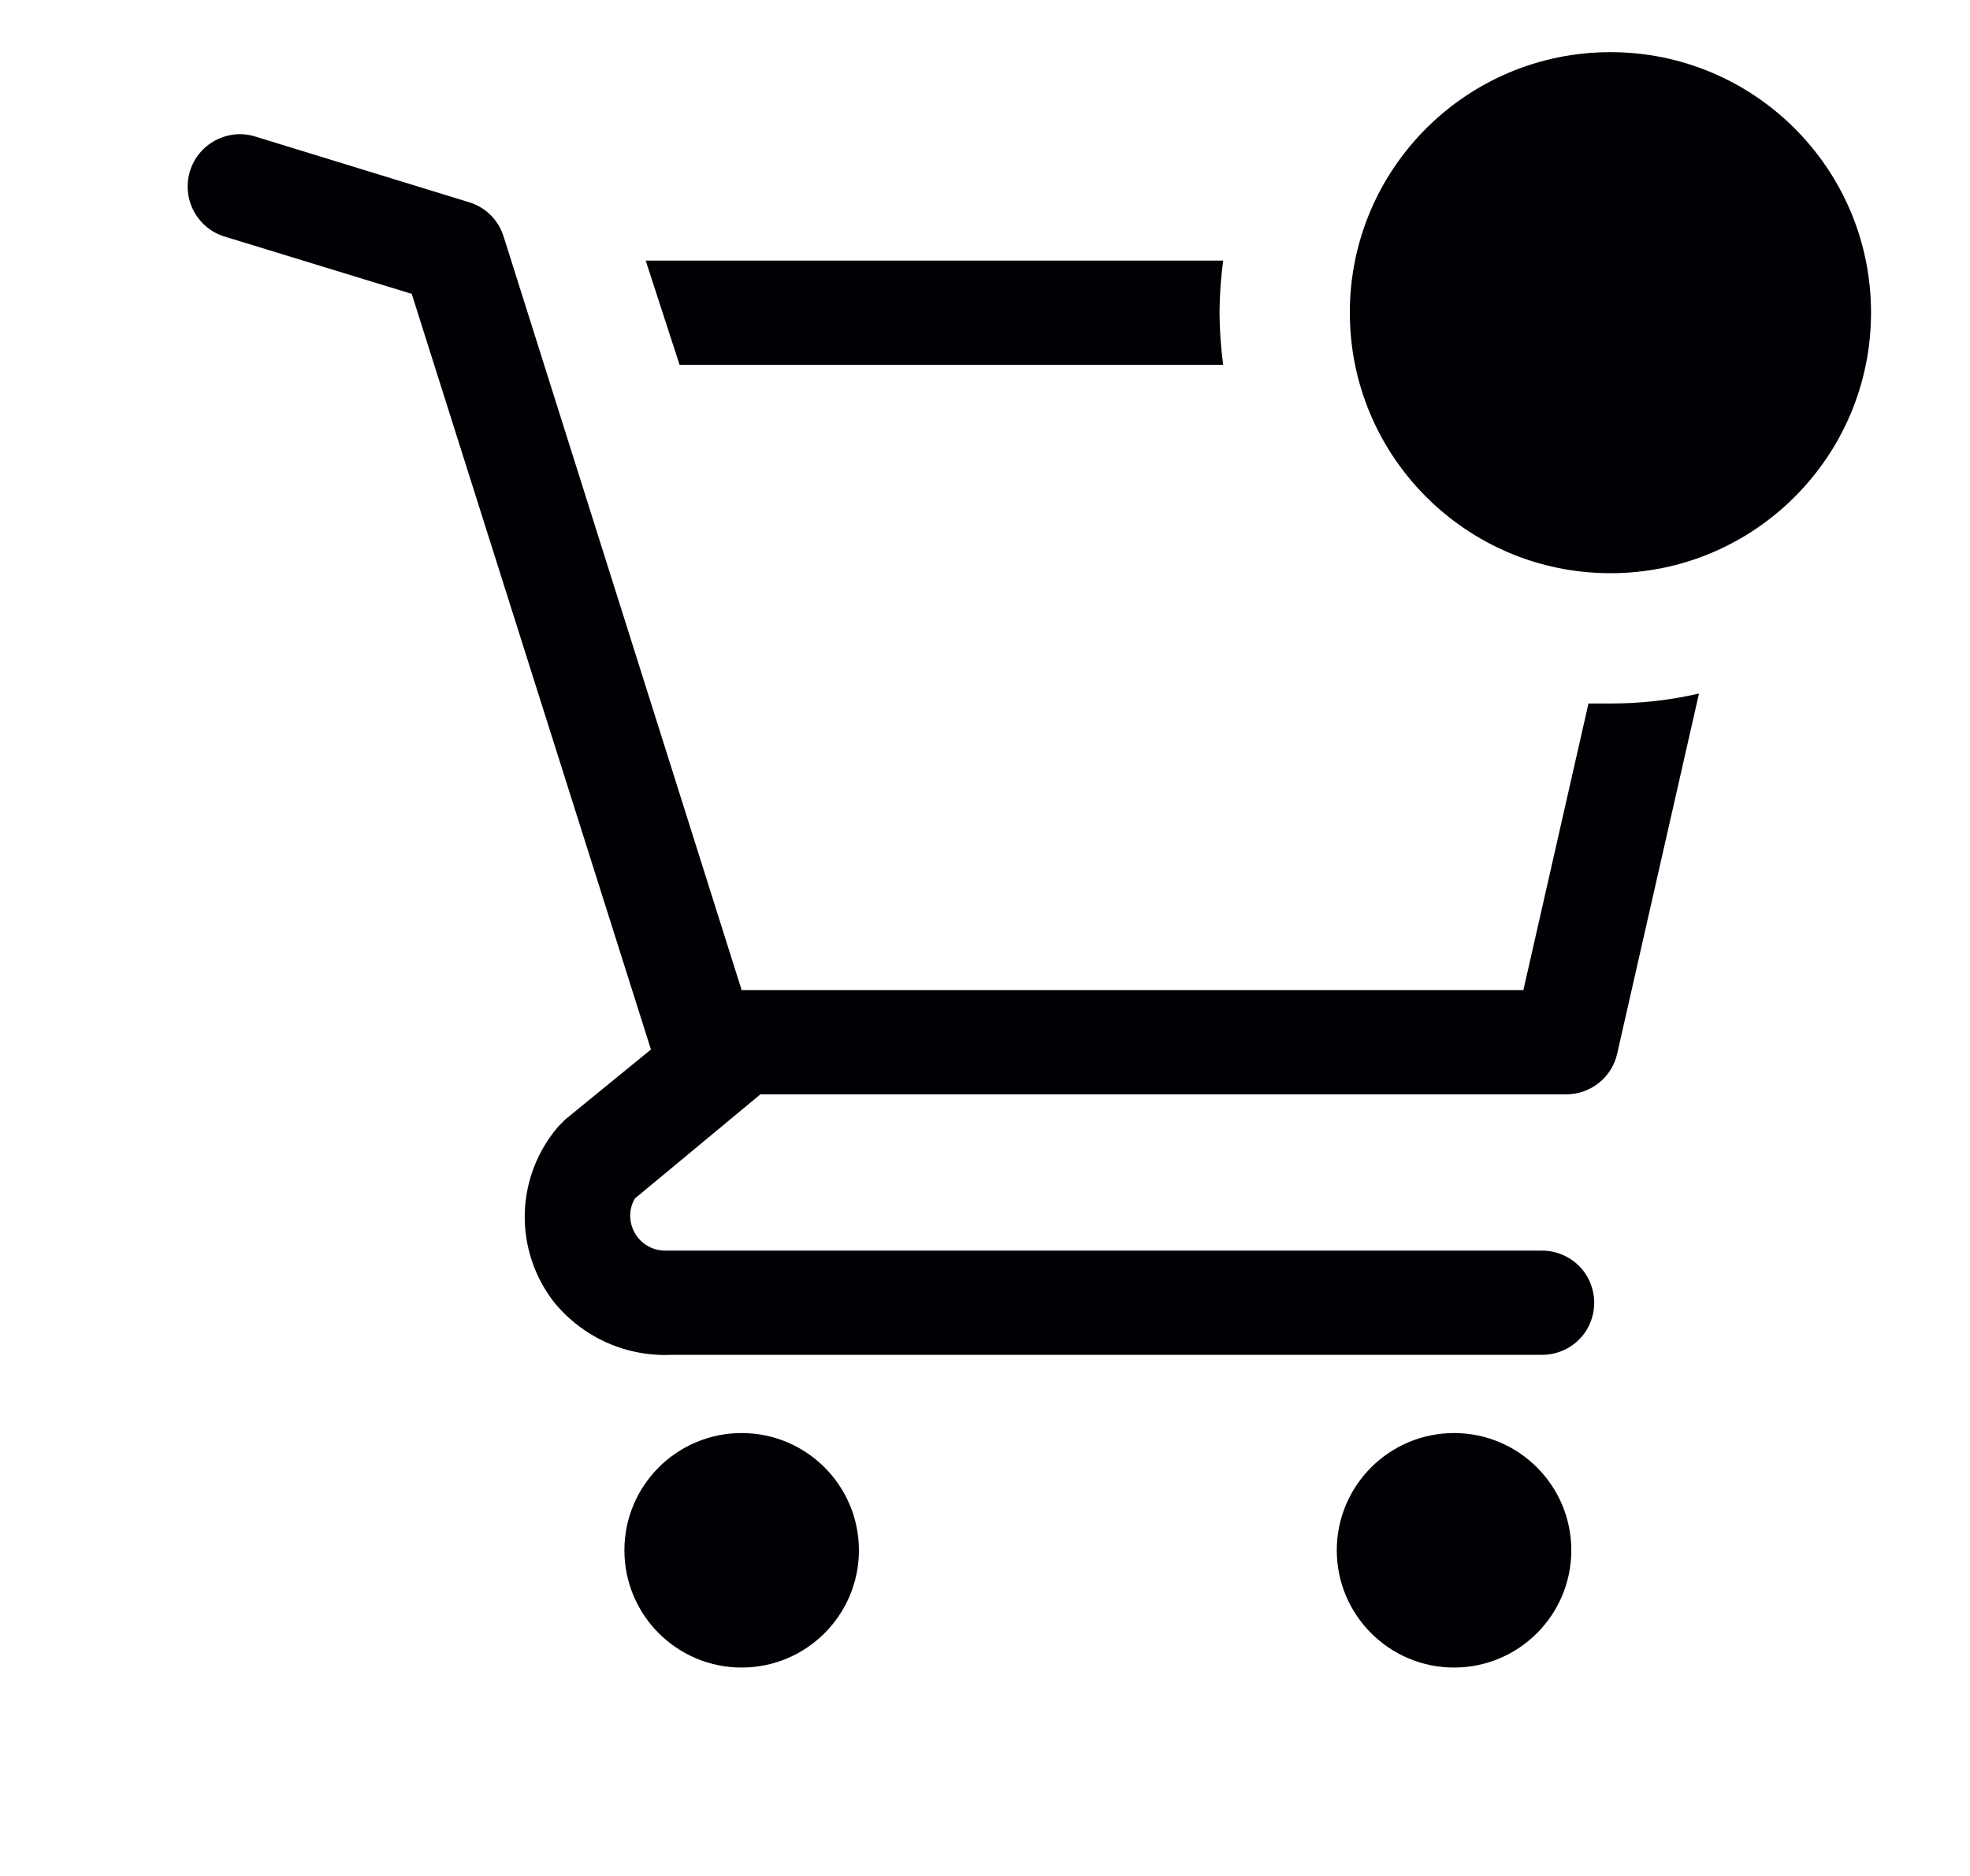 <svg width="21" height="20" viewBox="0 0 21 20" fill="none" xmlns="http://www.w3.org/2000/svg">
<g clip-path="url(#clip0_4963_1114)">
<path d="M7.906 17.778C8.596 17.778 9.156 17.218 9.156 16.528C9.156 15.838 8.596 15.278 7.906 15.278C7.215 15.278 6.656 15.838 6.656 16.528C6.656 17.218 7.215 17.778 7.906 17.778Z" fill="#000105"/>
<path d="M15.5 17.778C16.19 17.778 16.75 17.218 16.75 16.528C16.75 15.838 16.19 15.278 15.5 15.278C14.81 15.278 14.25 15.838 14.25 16.528C14.25 17.218 14.81 17.778 15.5 17.778Z" fill="#000105"/>
<path d="M13.039 3.889C13.014 3.705 13.001 3.519 13 3.333C13.001 3.148 13.014 2.962 13.039 2.778H6.883L7.244 3.889H13.039Z" fill="#000105"/>
<path d="M17.167 7.5H16.933L16.239 10.556H7.906L5.367 2.517C5.339 2.431 5.292 2.354 5.228 2.291C5.164 2.228 5.086 2.182 5 2.156L2.722 1.456C2.652 1.434 2.579 1.426 2.506 1.433C2.433 1.44 2.362 1.462 2.297 1.496C2.166 1.565 2.068 1.684 2.025 1.825C1.982 1.966 1.996 2.119 2.065 2.25C2.135 2.381 2.253 2.479 2.394 2.522L4.389 3.133L6.939 11.189L6.028 11.933L5.956 12.005C5.73 12.265 5.602 12.595 5.594 12.939C5.586 13.283 5.698 13.619 5.911 13.889C6.063 14.073 6.255 14.219 6.473 14.316C6.691 14.412 6.929 14.456 7.167 14.444H16.439C16.586 14.444 16.727 14.386 16.832 14.282C16.936 14.178 16.994 14.036 16.994 13.889C16.994 13.742 16.936 13.6 16.832 13.496C16.727 13.392 16.586 13.333 16.439 13.333H7.078C7.014 13.331 6.951 13.312 6.897 13.279C6.842 13.246 6.797 13.199 6.766 13.143C6.734 13.087 6.718 13.024 6.718 12.96C6.718 12.896 6.735 12.833 6.767 12.778L8.106 11.667H16.683C16.812 11.67 16.937 11.628 17.039 11.549C17.14 11.47 17.211 11.359 17.239 11.233L18.111 7.394C17.801 7.465 17.485 7.501 17.167 7.5Z" fill="#000105"/>
<path d="M17.167 6.111C18.701 6.111 19.945 4.867 19.945 3.333C19.945 1.799 18.701 0.556 17.167 0.556C15.633 0.556 14.389 1.799 14.389 3.333C14.389 4.867 15.633 6.111 17.167 6.111Z" fill="#000105"/>
</g>
<defs>
<clipPath id="clip0_4963_1114">
<rect width="20" height="20" fill="white" transform="translate(0.5)"/>
</clipPath>
</defs>
</svg>
